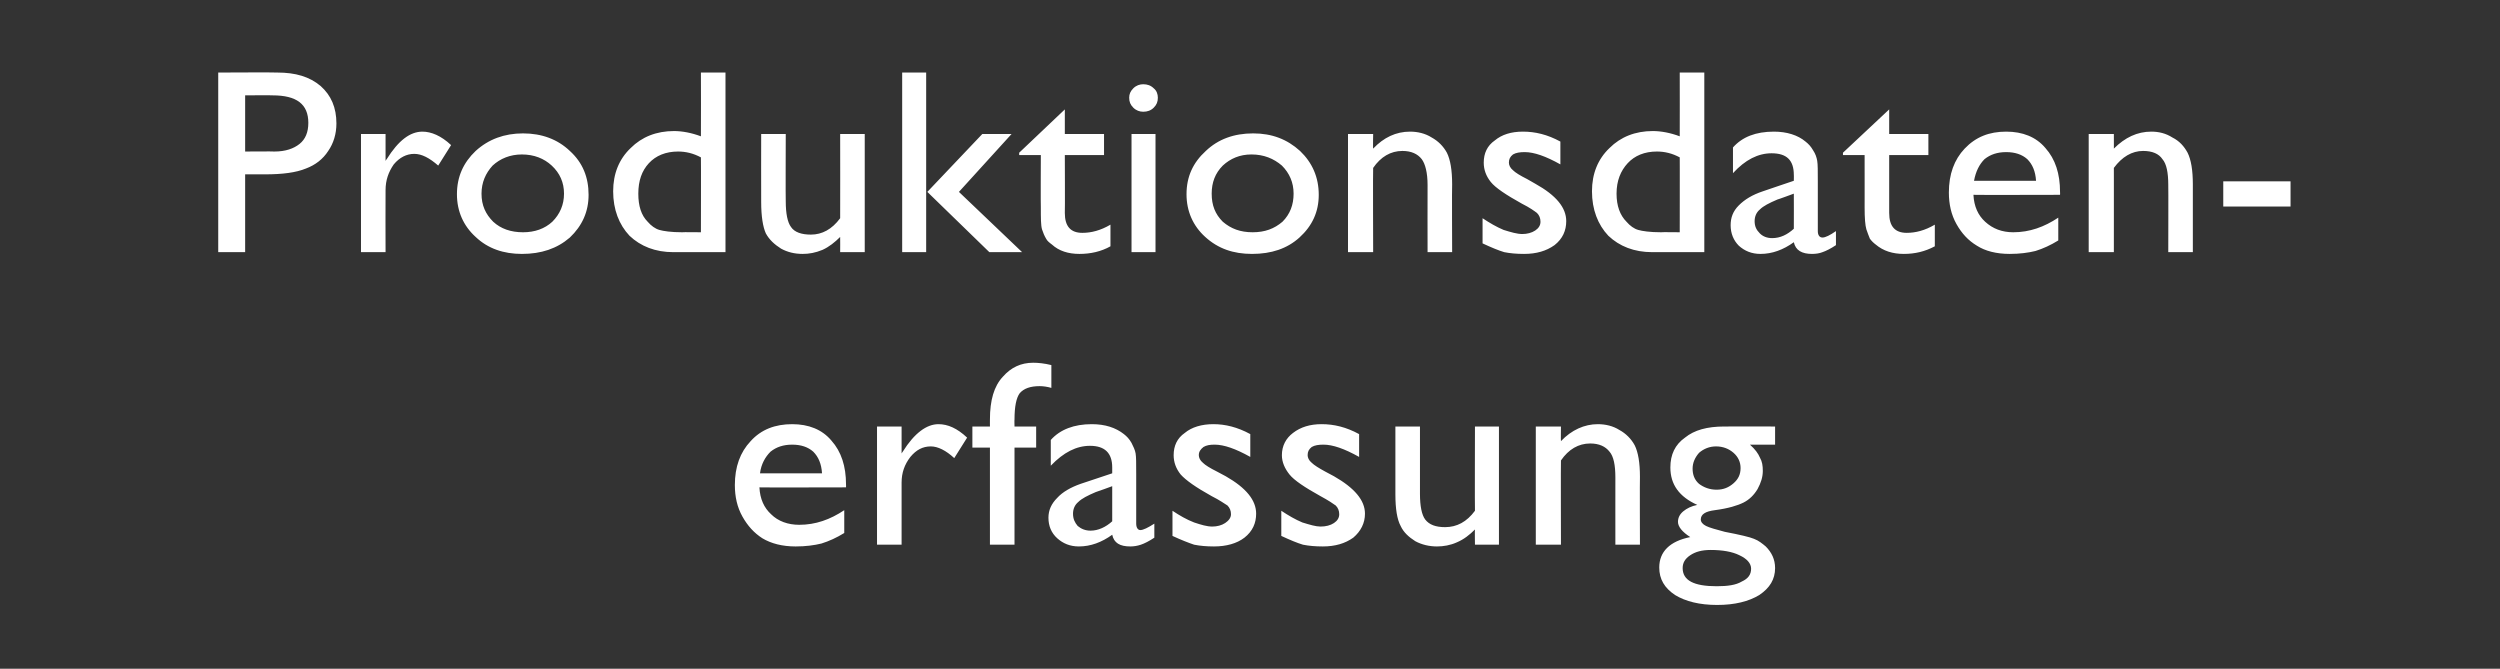 <?xml version="1.0" standalone="no"?><!DOCTYPE svg PUBLIC "-//W3C//DTD SVG 1.1//EN" "http://www.w3.org/Graphics/SVG/1.1/DTD/svg11.dtd"><svg xmlns="http://www.w3.org/2000/svg" version="1.1" width="427.3px" height="114.3px" viewBox="0 -12 427.3 114.3" style="top:-12px"><rect x="0" y="-12" width="427.3" height="114.3" fill="#333333" stroke="none"/><desc>Produktionsdaten erfassung</desc><defs/><g id="Polygon94399"><path d="m144.6 71.3c0 0-14.83.04-14.8 0c.1 2 .8 3.5 2 4.6c1.2 1.2 2.9 1.8 4.8 1.8c2.8 0 5.3-.9 7.7-2.5c0 0 0 3.9 0 3.9c-1.3.8-2.6 1.4-3.9 1.8c-1.2.3-2.7.5-4.4.5c-2.3 0-4.2-.5-5.7-1.4c-1.4-.9-2.5-2.1-3.4-3.7c-.9-1.6-1.3-3.4-1.3-5.4c0-3.1.9-5.6 2.7-7.5c1.8-2 4.2-2.9 7.1-2.9c2.8 0 5.1.9 6.7 2.8c1.7 1.9 2.5 4.4 2.5 7.5c.02.03 0 .5 0 .5zm-14.7-2.4c0 0 10.6 0 10.6 0c-.1-1.6-.6-2.8-1.5-3.7c-.9-.8-2.1-1.2-3.6-1.2c-1.5 0-2.7.4-3.7 1.2c-.9.9-1.6 2.1-1.8 3.7zm24.2-8l0 4.6c0 0 .22-.34.2-.3c2-3.2 4.1-4.7 6.1-4.7c1.6 0 3.2.7 4.9 2.3c0 0-2.2 3.5-2.2 3.5c-1.4-1.3-2.8-2-4-2c-1.4 0-2.5.6-3.5 1.8c-1 1.3-1.5 2.7-1.5 4.4c-.01.02 0 10.6 0 10.6l-4.2 0l0-20.2l4.2 0zm15.1 0c0 0-.01-1.23 0-1.2c0-3.3.7-5.7 2.2-7.3c1.4-1.6 3.1-2.4 5.2-2.4c.8 0 1.9.1 3.1.4c0 0 0 3.9 0 3.9c-.7-.2-1.4-.3-2-.3c-1.6 0-2.7.4-3.4 1.2c-.6.8-.9 2.3-.9 4.5c-.03-.03 0 1.2 0 1.2l3.7 0l0 3.6l-3.7 0l0 16.6l-4.2 0l0-16.6l-3 0l0-3.6l3 0zm25 8c0 0 0 8.6 0 8.6c0 .7.3 1.1.7 1.1c.5 0 1.3-.4 2.4-1.1c0 0 0 2.4 0 2.4c-.9.6-1.7 1-2.3 1.2c-.6.2-1.2.3-1.8.3c-1.8 0-2.8-.6-3.1-2c-1.8 1.3-3.7 2-5.7 2c-1.5 0-2.7-.5-3.7-1.4c-1-.9-1.5-2.1-1.5-3.5c0-1.3.5-2.4 1.5-3.4c.9-1 2.3-1.8 4-2.4c.05 0 5.4-1.8 5.4-1.8c0 0 0-1.04 0-1c0-2.5-1.3-3.7-3.8-3.7c-2.3 0-4.5 1.1-6.7 3.4c0 0 0-4.4 0-4.4c1.6-1.8 4-2.7 7-2.7c2.3 0 4.1.6 5.5 1.7c.5.4.9.8 1.3 1.5c.3.6.6 1.2.7 1.8c.1.6.1 1.7.1 3.4zm-7.8 9.8c1.3 0 2.6-.6 3.7-1.6c0-.01 0-6 0-6c0 0-2.8 1.03-2.8 1c-1.4.6-2.4 1.1-3 1.7c-.6.5-.9 1.2-.9 2c0 .9.3 1.5.8 2.1c.6.5 1.3.8 2.2.8c0 0 0 0 0 0zm14 .9c0 0 0-4.3 0-4.3c1.2.8 2.4 1.5 3.7 2c1.2.4 2.2.7 3.1.7c.8 0 1.6-.2 2.2-.6c.6-.4 1-.9 1-1.5c0-.6-.2-1.1-.6-1.5c-.5-.3-1.3-.9-2.7-1.6c-2.7-1.5-4.4-2.7-5.3-3.7c-.8-1-1.2-2.1-1.2-3.3c0-1.6.6-2.9 1.9-3.8c1.2-1 2.9-1.5 4.9-1.5c2 0 4.1.5 6.3 1.7c0 0 0 3.9 0 3.9c-2.5-1.4-4.5-2.1-6.1-2.1c-.8 0-1.4.1-1.9.4c-.5.4-.8.8-.8 1.4c0 .4.2.9.7 1.3c.4.4 1.2.9 2.4 1.5c0 0 1.5.8 1.5.8c3.5 2 5.2 4.1 5.2 6.4c0 1.6-.6 3-2 4.1c-1.3 1-3.1 1.5-5.2 1.5c-1.3 0-2.4-.1-3.4-.3c-.9-.3-2.2-.8-3.7-1.5zm18.6 0c0 0 0-4.3 0-4.3c1.2.8 2.4 1.5 3.6 2c1.3.4 2.3.7 3.1.7c.9 0 1.7-.2 2.3-.6c.6-.4.9-.9.9-1.5c0-.6-.2-1.1-.6-1.5c-.4-.3-1.3-.9-2.6-1.6c-2.7-1.5-4.5-2.7-5.3-3.7c-.8-1-1.3-2.1-1.3-3.3c0-1.6.7-2.9 1.9-3.8c1.3-1 2.9-1.5 4.9-1.5c2.1 0 4.2.5 6.4 1.7c0 0 0 3.9 0 3.9c-2.5-1.4-4.5-2.1-6.1-2.1c-.8 0-1.5.1-2 .4c-.5.4-.7.8-.7 1.4c0 .4.2.9.7 1.3c.4.4 1.2.9 2.3 1.5c0 0 1.5.8 1.5.8c3.5 2 5.3 4.1 5.3 6.4c0 1.6-.7 3-2 4.1c-1.4 1-3.1 1.5-5.2 1.5c-1.3 0-2.4-.1-3.4-.3c-1-.3-2.2-.8-3.7-1.5zm33.1 1.5c0 0-.04-2.6 0-2.6c-.9.9-1.9 1.7-3.1 2.2c-1.1.5-2.3.7-3.4.7c-1.3 0-2.6-.3-3.7-.9c-1.1-.7-2-1.5-2.5-2.6c-.6-1.1-.9-2.9-.9-5.4c.01-.04 0-11.6 0-11.6l4.2 0c0 0-.01 11.5 0 11.5c0 2.1.3 3.6.9 4.4c.7.9 1.8 1.3 3.4 1.3c2 0 3.7-.9 5.1-2.8c-.04.01 0-14.4 0-14.4l4.1 0l0 20.2l-4.1 0zm14.7-20.2c0 0-.04 2.55 0 2.5c1.8-1.9 4-2.9 6.3-2.9c1.3 0 2.6.3 3.7 1c1.1.6 2 1.5 2.6 2.6c.6 1.2.9 3 .9 5.4c-.04.03 0 11.6 0 11.6l-4.2 0c0 0-.01-11.52 0-11.5c0-2.1-.3-3.6-1-4.4c-.7-.9-1.8-1.4-3.3-1.4c-2 0-3.7 1-5 2.9c-.04-.04 0 14.4 0 14.4l-4.3 0l0-20.2l4.3 0zm23.3 13.4c-3.1-1.4-4.6-3.5-4.6-6.4c0-2.2.8-3.9 2.5-5.1c1.6-1.3 3.8-1.9 6.7-1.9c0-.02 8.7 0 8.7 0l0 3.1c0 0-4.27 0-4.3 0c.9.8 1.4 1.5 1.7 2.2c.4.7.5 1.4.5 2.3c0 1-.3 2-.9 3.1c-.6 1-1.4 1.8-2.4 2.3c-1 .5-2.6 1-4.9 1.3c-1.6.2-2.4.7-2.4 1.6c0 .4.3.8.9 1.1c.6.3 1.7.6 3.2 1c2.6.5 4.3.9 5 1.2c.8.3 1.4.8 2 1.3c1 1 1.6 2.2 1.6 3.7c0 1.9-.9 3.4-2.7 4.6c-1.8 1.1-4.2 1.7-7.2 1.7c-3 0-5.4-.6-7.2-1.7c-1.8-1.2-2.7-2.7-2.7-4.7c0-2.7 1.8-4.5 5.3-5.2c-1.4-.9-2.1-1.8-2.1-2.6c0-.7.3-1.3.9-1.8c.6-.5 1.4-.9 2.4-1.1c0 0 0 0 0 0zm3.2-10c-1.1 0-2.1.4-2.9 1.1c-.7.8-1.1 1.7-1.1 2.7c0 1 .3 1.9 1.1 2.6c.8.6 1.8 1 3 1c1.2 0 2.1-.4 2.9-1.1c.8-.7 1.2-1.5 1.2-2.6c0-1-.4-1.9-1.2-2.6c-.8-.7-1.8-1.1-3-1.1zm-.9 17.7c-1.5 0-2.6.3-3.5.9c-.9.6-1.3 1.3-1.3 2.2c0 2.1 1.9 3.1 5.8 3.1c1.9 0 3.3-.2 4.3-.8c1.1-.5 1.6-1.2 1.6-2.2c0-.9-.7-1.7-2-2.3c-1.2-.6-2.9-.9-4.9-.9z" stroke="none" fill="#fff"/></g><g id="Polygon94398"><path d="m37.3 31.1l0-30.7c0 0 10.14-.05 10.1 0c3.1 0 5.5.7 7.4 2.3c1.8 1.6 2.7 3.7 2.7 6.4c0 1.8-.5 3.4-1.4 4.7c-.9 1.4-2.2 2.4-3.8 3c-1.7.7-4 1-7 1c-.02-.02-3.4 0-3.4 0l0 13.3l-4.6 0zm15.4-22.1c0-3.2-2-4.7-6.1-4.7c.04-.04-4.7 0-4.7 0l0 9.6c0 0 5.01-.04 5 0c1.9 0 3.3-.5 4.3-1.3c1-.8 1.5-2 1.5-3.6c0 0 0 0 0 0zm13.2 1.9l0 4.6c0 0 .2-.34.2-.3c2-3.2 4-4.7 6.1-4.7c1.5 0 3.2.7 4.9 2.3c0 0-2.2 3.5-2.2 3.5c-1.5-1.3-2.8-2-4.1-2c-1.3 0-2.5.6-3.5 1.8c-.9 1.3-1.4 2.7-1.4 4.4c-.03.02 0 10.6 0 10.6l-4.2 0l0-20.2l4.2 0zm23.5-.1c3.2 0 5.9 1 8 3c2.2 2 3.2 4.5 3.2 7.5c0 2.9-1.1 5.3-3.2 7.3c-2.2 1.9-4.9 2.8-8.2 2.8c-3.1 0-5.8-.9-7.9-2.9c-2.1-1.9-3.2-4.4-3.2-7.3c0-3 1.1-5.4 3.2-7.4c2.2-2 4.9-3 8.1-3zm-.2 3.6c-2 0-3.7.7-5 1.9c-1.2 1.3-1.9 2.9-1.9 4.8c0 2 .7 3.5 2 4.8c1.3 1.2 3 1.8 5.1 1.8c2 0 3.7-.6 5-1.8c1.3-1.3 2-2.9 2-4.8c0-1.9-.7-3.5-2.1-4.8c-1.3-1.2-3-1.9-5.1-1.9zm30.6-14l4.2 0l0 30.7c0 0-8.9-.01-8.9 0c-3.1 0-5.6-1-7.5-2.8c-1.8-1.9-2.8-4.5-2.8-7.6c0-3 1-5.5 3-7.4c1.9-1.9 4.4-2.9 7.4-2.9c1.4 0 3 .3 4.6.9c.03-.01 0-10.9 0-10.9zm0 27.3c0 0 .03-12.85 0-12.8c-1.3-.7-2.6-1-3.9-1c-2.1 0-3.8.7-5 2c-1.2 1.3-1.8 3-1.8 5.2c0 2.1.5 3.7 1.6 4.8c.6.7 1.3 1.2 2 1.4c.7.2 2 .4 3.9.4c-.01-.04 3.2 0 3.2 0zm23.8 3.4c0 0 .02-2.6 0-2.6c-.9.9-1.9 1.7-3 2.2c-1.2.5-2.3.7-3.4.7c-1.4 0-2.6-.3-3.7-.9c-1.1-.7-2-1.5-2.6-2.6c-.5-1.1-.8-2.9-.8-5.4c-.02-.04 0-11.6 0-11.6l4.2 0c0 0-.04 11.5 0 11.5c0 2.1.3 3.6.9 4.4c.6.9 1.8 1.3 3.4 1.3c1.9 0 3.6-.9 5-2.8c.02.01 0-14.4 0-14.4l4.2 0l0 20.2l-4.2 0zm24.3-20.2l5 0l-9 9.9l10.8 10.3l-5.6 0l-10.6-10.3l9.4-9.9zm-13.7-10.5l4.1 0l0 30.7l-4.1 0l0-30.7zm20 13.7l7.8-7.4l0 4.2l6.7 0l0 3.6l-6.7 0c0 0 .04 9.87 0 9.9c0 2.3 1 3.4 3 3.4c1.5 0 3.1-.4 4.8-1.4c0 0 0 3.7 0 3.7c-1.6.9-3.4 1.3-5.3 1.3c-1.9 0-3.5-.5-4.7-1.6c-.4-.3-.8-.6-1-1c-.3-.5-.5-1-.7-1.6c-.2-.7-.2-1.9-.2-3.8c-.04.04 0-8.9 0-8.9l-3.7 0l0-.4zm21.2-11.7c.7 0 1.3.2 1.8.7c.5.4.7 1 .7 1.6c0 .7-.2 1.2-.7 1.7c-.5.5-1.1.7-1.8.7c-.6 0-1.2-.2-1.7-.7c-.5-.5-.7-1-.7-1.7c0-.6.2-1.1.7-1.6c.5-.5 1.1-.7 1.7-.7zm-2 8.5l4.1 0l0 20.2l-4.1 0l0-20.2zm20.8-.1c3.2 0 5.8 1 8 3c2.1 2 3.2 4.5 3.2 7.5c0 2.9-1.1 5.3-3.3 7.3c-2.1 1.9-4.8 2.8-8.1 2.8c-3.2 0-5.8-.9-8-2.9c-2.1-1.9-3.2-4.4-3.2-7.3c0-3 1.1-5.4 3.3-7.4c2.1-2 4.8-3 8.1-3zm-.3 3.6c-2 0-3.6.7-4.9 1.9c-1.3 1.3-1.9 2.9-1.9 4.8c0 2 .6 3.5 1.9 4.8c1.4 1.2 3 1.8 5.1 1.8c2.1 0 3.7-.6 5.1-1.8c1.3-1.3 1.9-2.9 1.9-4.8c0-1.9-.7-3.5-2-4.8c-1.4-1.2-3.1-1.9-5.2-1.9zm20.8-3.5c0 0-.05 2.55 0 2.5c1.8-1.9 3.9-2.9 6.3-2.9c1.3 0 2.6.3 3.7 1c1.1.6 2 1.5 2.6 2.6c.6 1.2.9 3 .9 5.4c-.05.03 0 11.6 0 11.6l-4.2 0c0 0-.02-11.52 0-11.5c0-2.1-.4-3.6-1-4.4c-.7-.9-1.8-1.4-3.3-1.4c-2 0-3.7 1-5 2.9c-.05-.04 0 14.4 0 14.4l-4.3 0l0-20.2l4.3 0zm18.7 18.7c0 0 0-4.3 0-4.3c1.2.8 2.4 1.5 3.6 2c1.3.4 2.3.7 3.2.7c.8 0 1.6-.2 2.2-.6c.6-.4.9-.9.9-1.5c0-.6-.2-1.1-.6-1.5c-.4-.3-1.2-.9-2.6-1.6c-2.7-1.5-4.5-2.7-5.3-3.7c-.8-1-1.2-2.1-1.2-3.3c0-1.6.6-2.9 1.9-3.8c1.2-1 2.8-1.5 4.8-1.5c2.1 0 4.2.5 6.4 1.7c0 0 0 3.9 0 3.9c-2.5-1.4-4.5-2.1-6.1-2.1c-.8 0-1.5.1-2 .4c-.5.4-.7.8-.7 1.4c0 .4.2.9.7 1.3c.4.4 1.2.9 2.4 1.5c0 0 1.4.8 1.4.8c3.6 2 5.3 4.1 5.3 6.4c0 1.6-.6 3-2 4.1c-1.4 1-3.1 1.5-5.2 1.5c-1.3 0-2.4-.1-3.4-.3c-1-.3-2.2-.8-3.7-1.5zm33.7-29.2l4.2 0l0 30.7c0 0-8.91-.01-8.9 0c-3.1 0-5.6-1-7.5-2.8c-1.8-1.9-2.8-4.5-2.8-7.6c0-3 1-5.5 3-7.4c1.9-1.9 4.4-2.9 7.4-2.9c1.4 0 3 .3 4.6.9c.02-.01 0-10.9 0-10.9zm0 27.3c0 0 .02-12.85 0-12.8c-1.3-.7-2.6-1-3.9-1c-2.1 0-3.8.7-5 2c-1.2 1.3-1.9 3-1.9 5.2c0 2.1.6 3.7 1.7 4.8c.6.7 1.3 1.2 2 1.4c.7.2 2 .4 3.9.4c-.02-.04 3.2 0 3.2 0zm23.6-8.8c0 0 0 8.6 0 8.6c0 .7.3 1.1.8 1.1c.5 0 1.3-.4 2.3-1.1c0 0 0 2.4 0 2.4c-.9.6-1.7 1-2.3 1.2c-.5.2-1.1.3-1.8.3c-1.7 0-2.8-.6-3.1-2c-1.8 1.3-3.7 2-5.7 2c-1.5 0-2.7-.5-3.7-1.4c-.9-.9-1.4-2.1-1.4-3.5c0-1.3.4-2.4 1.4-3.4c1-1 2.3-1.8 4.1-2.4c-.03 0 5.3-1.8 5.3-1.8c0 0 .02-1.04 0-1c0-2.5-1.2-3.7-3.8-3.7c-2.3 0-4.5 1.1-6.6 3.4c0 0 0-4.4 0-4.4c1.6-1.8 3.9-2.7 7-2.7c2.2 0 4.1.6 5.4 1.7c.5.4.9.8 1.3 1.5c.4.6.6 1.2.7 1.8c.1.6.1 1.7.1 3.4zm-7.8 9.8c1.4 0 2.6-.6 3.7-1.6c.02-.01 0-6 0-6c0 0-2.78 1.03-2.8 1c-1.4.6-2.4 1.1-3 1.7c-.6.5-.9 1.2-.9 2c0 .9.3 1.5.9 2.1c.5.5 1.2.8 2.1.8c0 0 0 0 0 0zm12.1-14.6l7.9-7.4l0 4.2l6.7 0l0 3.6l-6.7 0c0 0-.01 9.87 0 9.9c0 2.3 1 3.4 3 3.4c1.5 0 3.1-.4 4.8-1.4c0 0 0 3.7 0 3.7c-1.7.9-3.4 1.3-5.3 1.3c-1.9 0-3.5-.5-4.8-1.6c-.4-.3-.7-.6-1-1c-.2-.5-.4-1-.6-1.6c-.2-.7-.3-1.9-.3-3.8c.01.04 0-8.9 0-8.9l-3.7 0l0-.4zm37.1 7.2c0 0-14.82.04-14.8 0c.1 2 .8 3.5 2 4.6c1.3 1.2 2.9 1.8 4.8 1.8c2.8 0 5.3-.9 7.7-2.5c0 0 0 3.9 0 3.9c-1.3.8-2.6 1.4-3.9 1.8c-1.2.3-2.7.5-4.4.5c-2.3 0-4.2-.5-5.6-1.4c-1.5-.9-2.6-2.1-3.5-3.7c-.9-1.6-1.3-3.4-1.3-5.4c0-3.1.9-5.6 2.7-7.5c1.9-2 4.2-2.9 7.1-2.9c2.8 0 5.1.9 6.7 2.8c1.7 1.9 2.5 4.4 2.5 7.5c.03.03 0 .5 0 .5zm-14.7-2.4c0 0 10.6 0 10.6 0c-.1-1.6-.6-2.8-1.5-3.7c-.9-.8-2.1-1.2-3.6-1.2c-1.5 0-2.7.4-3.7 1.2c-.9.9-1.5 2.1-1.8 3.7zm23.9-8c0 0 .01 2.55 0 2.5c1.9-1.9 4-2.9 6.4-2.9c1.3 0 2.5.3 3.6 1c1.2.6 2 1.5 2.6 2.6c.6 1.2.9 3 .9 5.4c.01.03 0 11.6 0 11.6l-4.2 0c0 0 .03-11.52 0-11.5c0-2.1-.3-3.6-1-4.4c-.6-.9-1.7-1.4-3.3-1.4c-1.9 0-3.6 1-5 2.9c.01-.04 0 14.4 0 14.4l-4.3 0l0-20.2l4.3 0zm18.7 8.1l11.5 0l0 4.3l-11.5 0l0-4.3z" stroke="none" fill="#fff"/></g></svg>